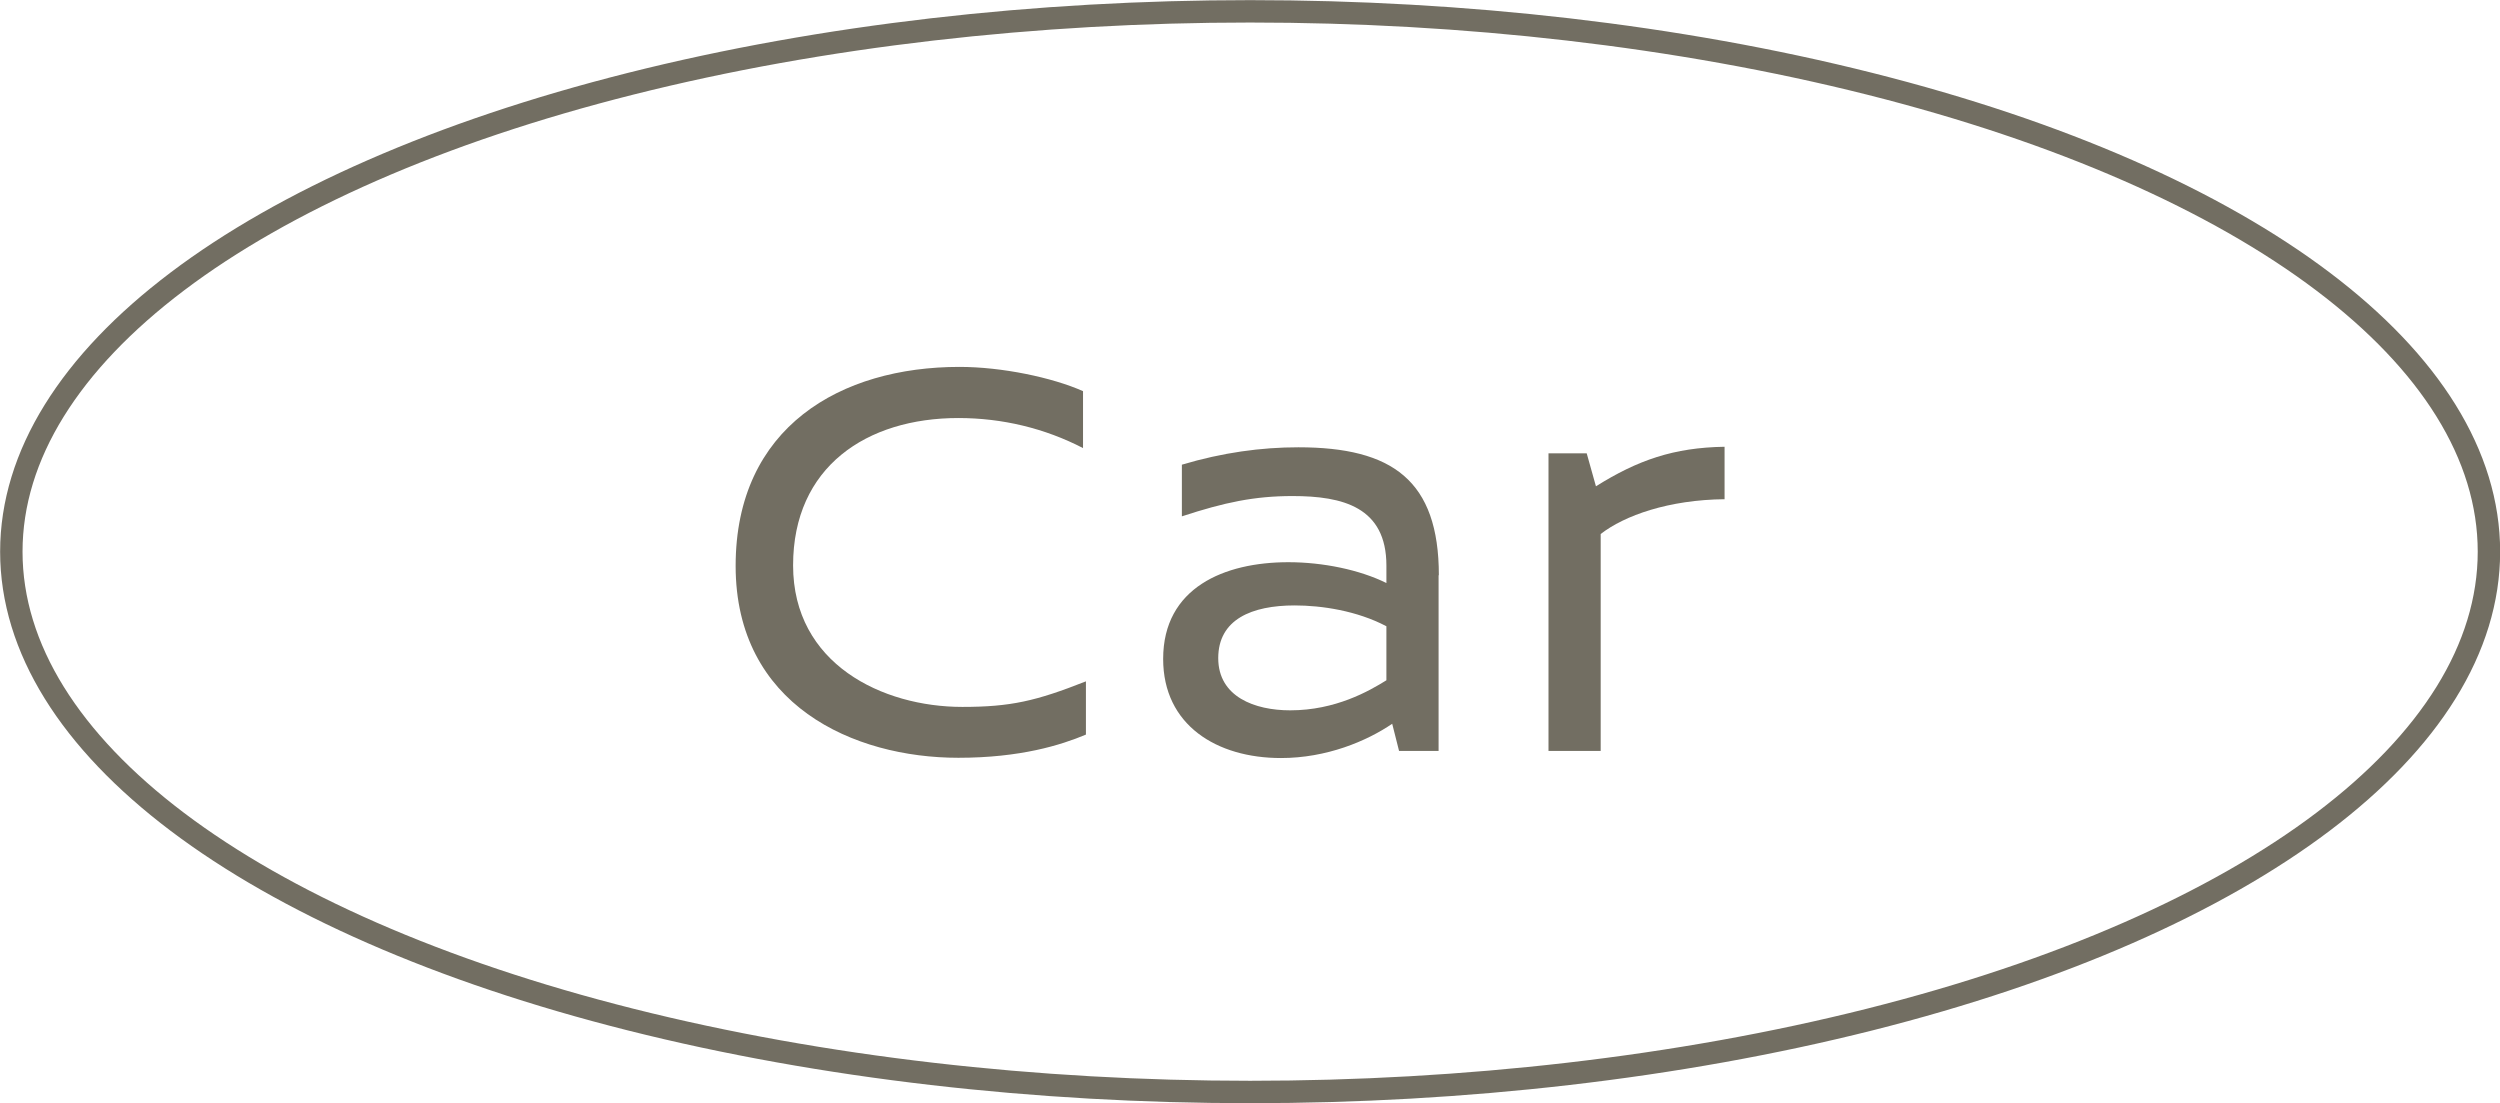 <?xml version="1.0" encoding="UTF-8"?>
<svg id="Layer_2" data-name="Layer 2" xmlns="http://www.w3.org/2000/svg" viewBox="0 0 94.85 41.85">
  <defs>
    <style>
      .cls-1 {
        fill: none;
        stroke: #726e62;
        stroke-miterlimit: 10;
        stroke-width: .85px;
      }

      .cls-2 {
        fill: #726e62;
        stroke-width: 0px;
      }
    </style>
  </defs>
  <g id="design">
    <g>
      <g>
        <path class="cls-2" d="m41.09,14.84v2.16c-1.45-.75-3.06-1.14-4.73-1.14-3.48,0-6.27,1.85-6.27,5.59s3.39,5.37,6.42,5.37c1.83,0,2.79-.22,4.69-.97v2.02c-.95.4-2.49.88-4.84.88-3.98,0-8.45-2-8.45-7.28s4-7.55,8.49-7.55c1.61,0,3.52.4,4.69.92Z"/>
        <path class="cls-2" d="m54.58,21.82v6.67h-1.5l-.26-1.03c-.97.66-2.49,1.3-4.22,1.3-2.44,0-4.47-1.25-4.47-3.76,0-2.71,2.33-3.67,4.75-3.67,1.32,0,2.71.29,3.72.79v-.66c0-2.22-1.65-2.64-3.56-2.64-1.45,0-2.58.24-4.2.77v-1.96c1.54-.46,3.01-.66,4.42-.66,3.56,0,5.33,1.25,5.33,4.86Zm-5.63,5.13c1.72,0,2.99-.73,3.65-1.14v-2.05c-1.12-.59-2.46-.79-3.48-.79-1.63,0-2.9.53-2.9,2s1.39,1.98,2.73,1.98Z"/>
        <path class="cls-2" d="m65.44,18.94c-2.13.02-3.81.62-4.71,1.32v8.23h-1.98v-11.29h1.45l.35,1.25c1.58-.99,2.95-1.47,4.88-1.5v1.98Z"/>
      </g>
      <ellipse class="cls-1" cx="47.43" cy="20.93" rx="47" ry="20.5"/>
    </g>
  </g>
</svg>
